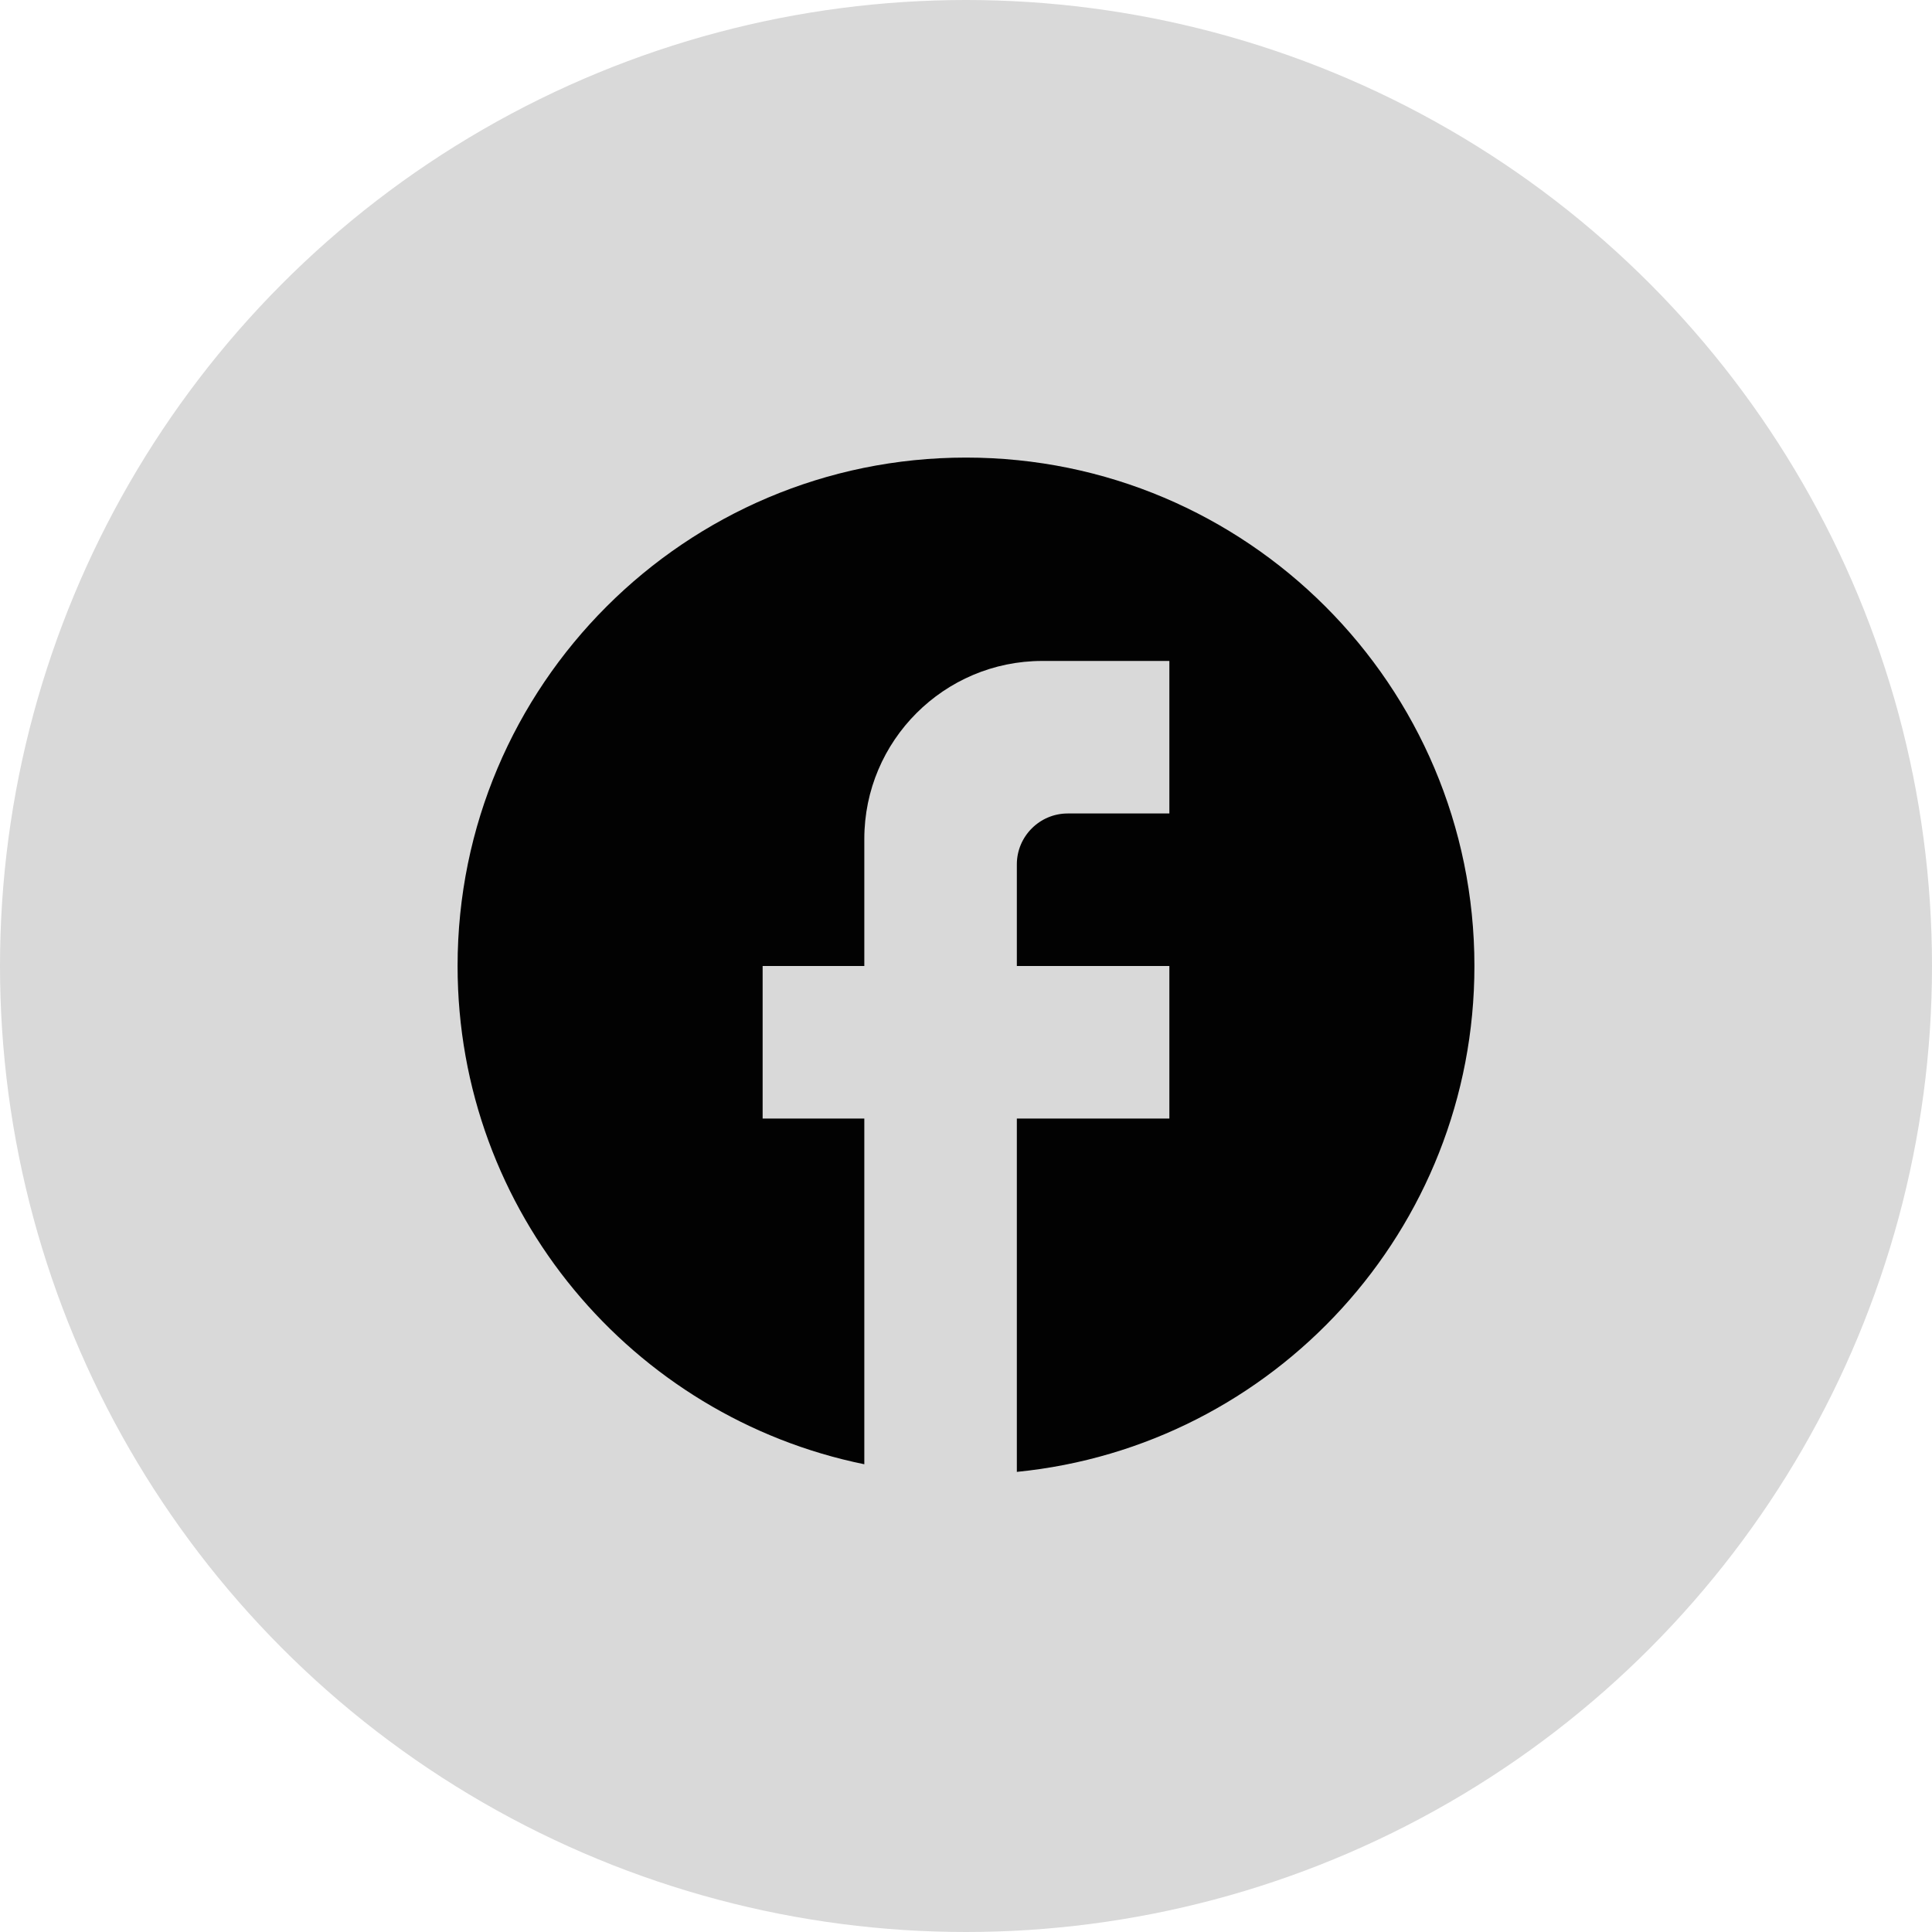 <svg width="38" height="38" viewBox="0 0 38 38" fill="none" xmlns="http://www.w3.org/2000/svg">
<circle cx="19" cy="19" r="19" fill="#D9D9D9"/>
<path d="M29 19C29 13.48 24.52 9 19 9C13.48 9 9 13.48 9 19C9 23.84 12.44 27.87 17 28.8V22H15V19H17V16.5C17 14.57 18.57 13 20.5 13H23V16H21C20.45 16 20 16.45 20 17V19H23V22H20V28.95C25.05 28.45 29 24.19 29 19Z" fill="#020202"/>
</svg>
